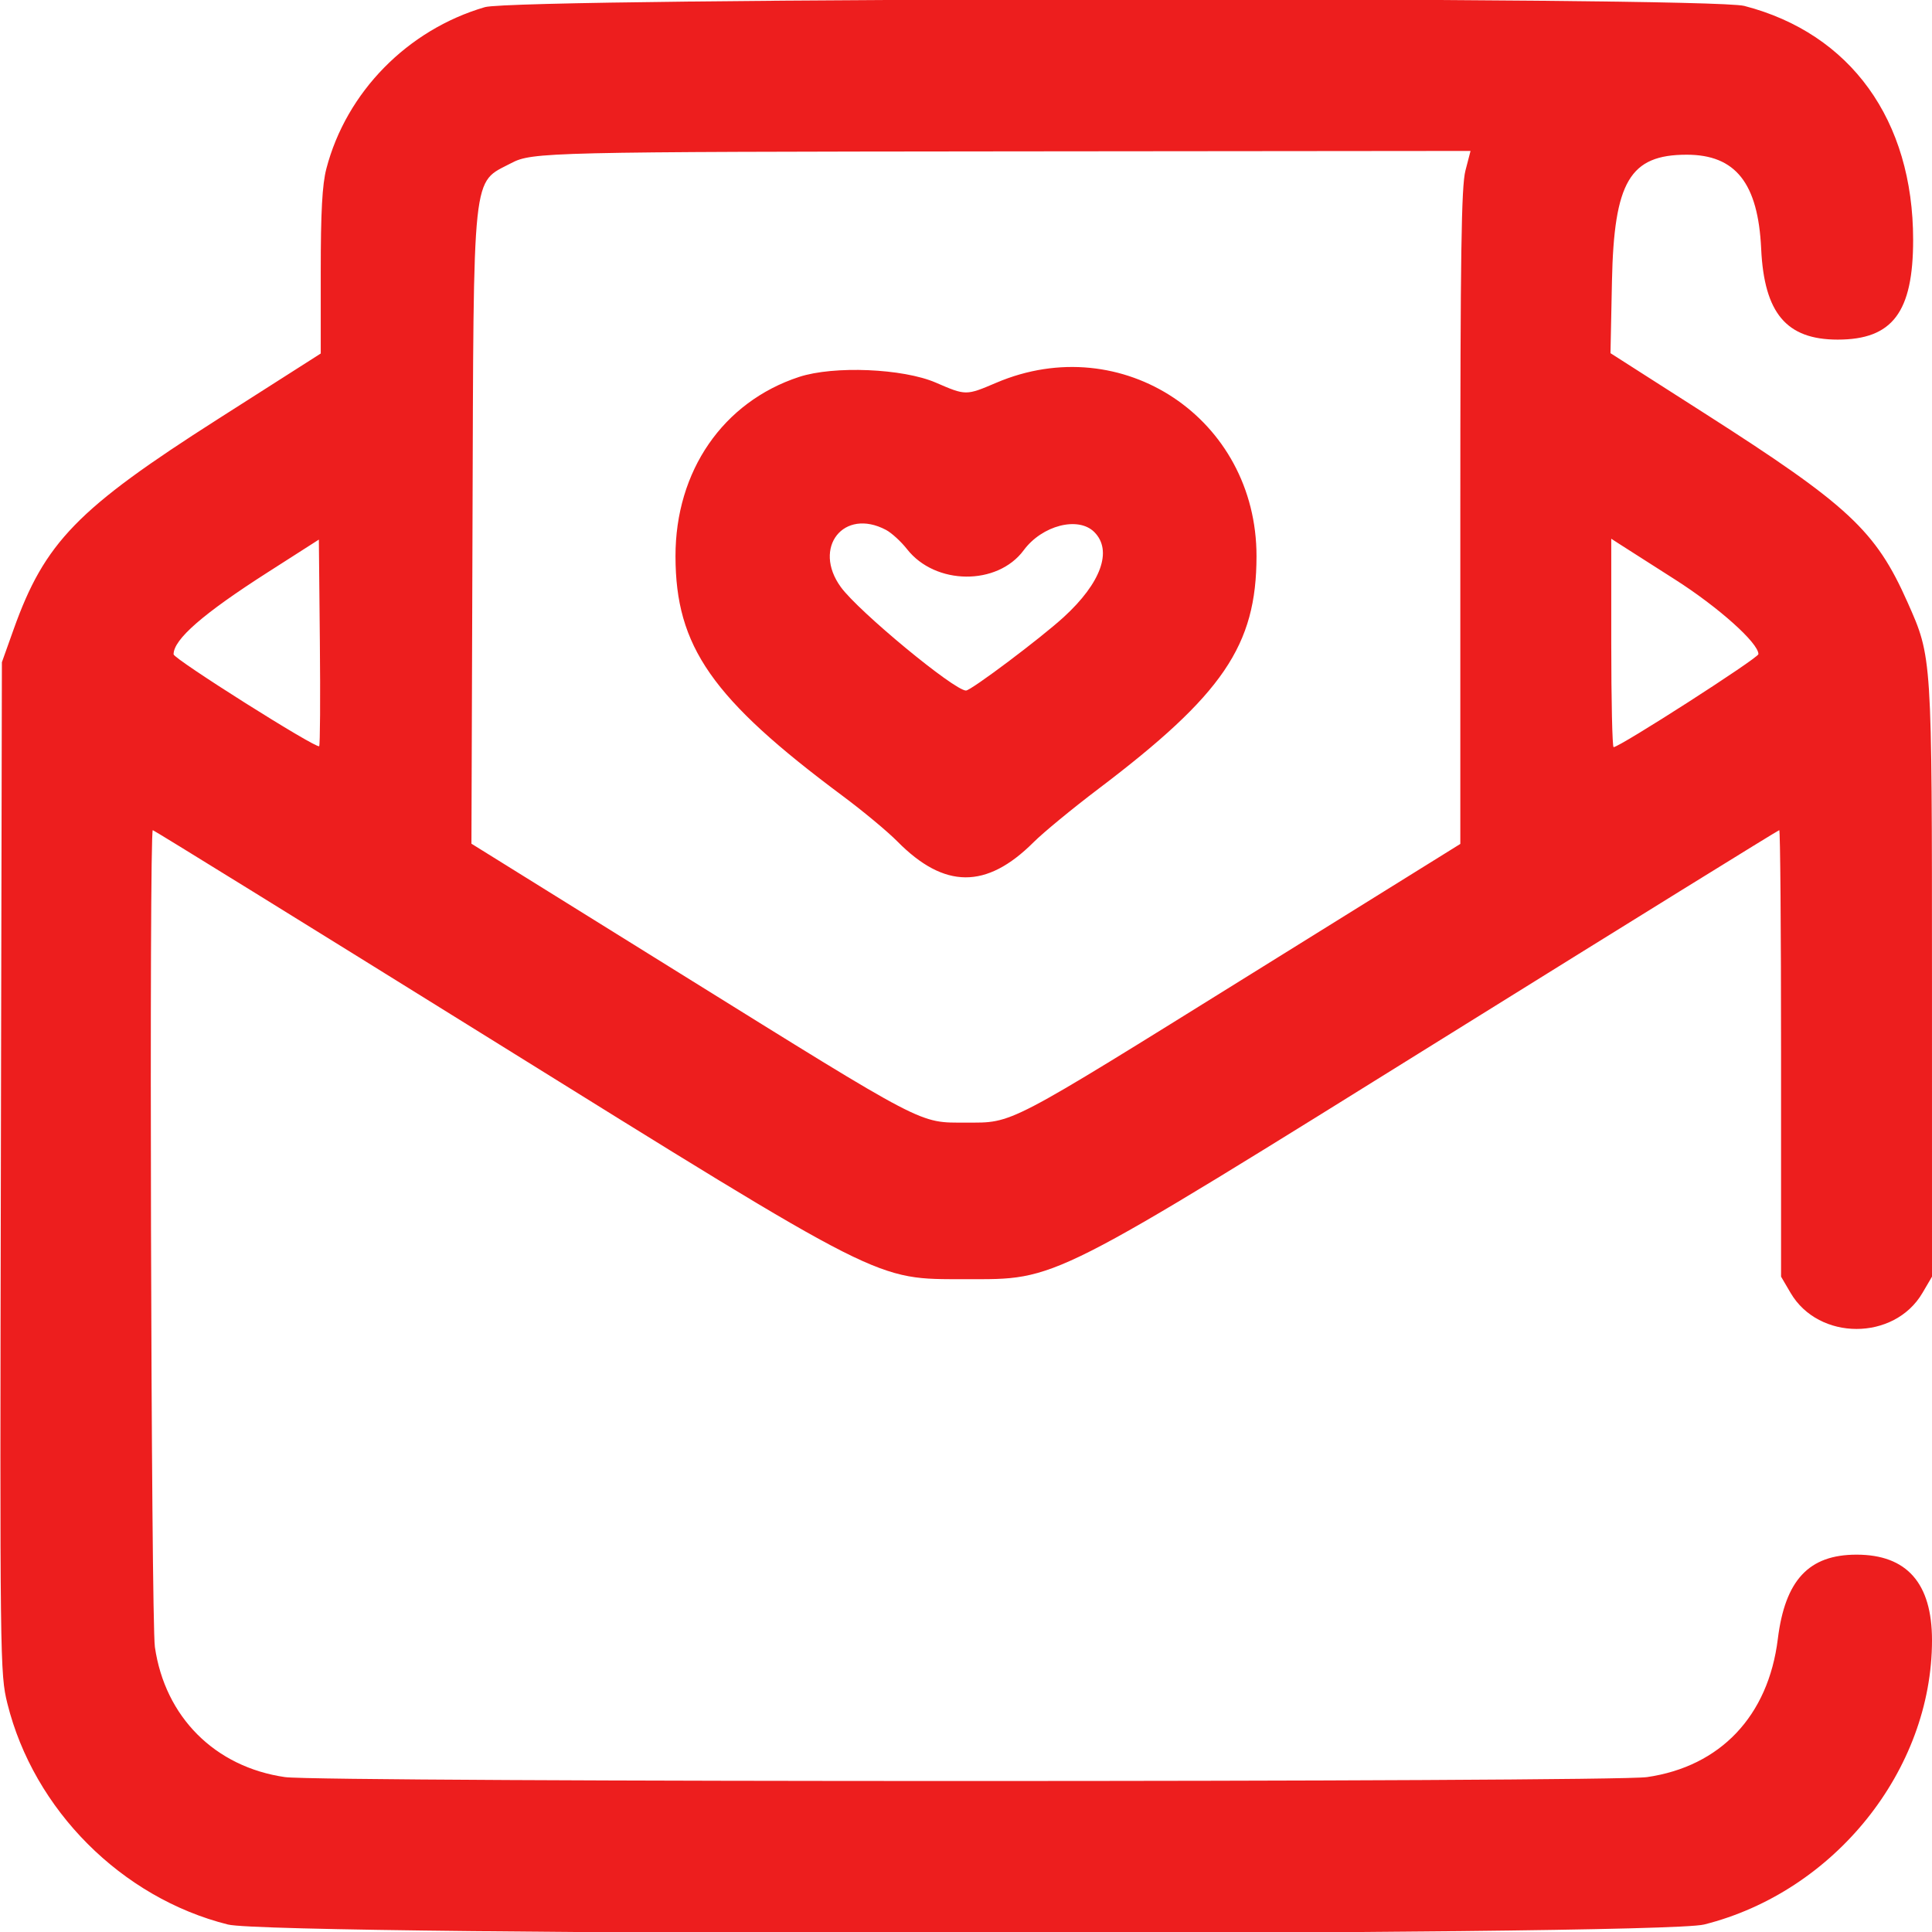 <svg xmlns="http://www.w3.org/2000/svg"
    xmlns:xlink="http://www.w3.org/1999/xlink" width="400" height="400" fill="#ed1e1e" viewBox="0, 0, 400,400">
    <g>
        <path d="M100.391 1.479 C 84.376 6.152,71.698 19.073,67.568 34.930 C 66.713 38.213,66.406 43.854,66.406 56.290 L 66.406 73.190 45.117 86.768 C 15.995 105.342,9.253 112.282,2.816 130.314 L 0.391 137.109 0.179 241.756 C -0.029 344.128,0.001 346.539,1.528 352.693 C 6.993 374.714,25.180 392.937,47.195 398.452 C 56.883 400.879,343.117 400.879,352.805 398.452 C 379.792 391.692,400.000 366.489,400.000 339.592 C 400.000 327.779,394.793 321.875,384.375 321.875 C 374.495 321.875,369.585 327.138,368.076 339.346 C 366.110 355.267,356.191 365.736,340.991 367.932 C 333.538 369.009,66.462 369.009,59.009 367.932 C 44.509 365.837,34.163 355.491,32.068 340.991 C 31.279 335.532,30.858 171.875,31.633 171.875 C 31.844 171.875,63.186 191.254,101.283 214.939 C 183.605 266.120,181.047 264.826,199.903 264.838 C 219.096 264.851,216.543 266.144,300.605 213.825 C 337.676 190.753,368.174 171.875,368.379 171.875 C 368.583 171.875,368.750 192.674,368.750 218.095 L 368.750 264.316 370.724 267.684 C 376.554 277.632,392.196 277.632,398.026 267.684 L 400.000 264.316 399.995 203.056 C 399.988 135.521,400.031 136.173,394.933 124.692 C 388.339 109.840,382.766 104.653,352.850 85.532 L 333.434 73.121 333.738 58.240 C 334.160 37.589,337.443 32.031,349.219 32.031 C 359.334 32.031,363.996 37.922,364.631 51.505 C 365.255 64.839,369.864 70.312,380.469 70.313 C 391.816 70.313,396.094 64.657,396.094 49.654 C 396.094 24.851,383.162 6.931,361.148 1.226 C 353.500 -0.755,107.230 -0.517,100.391 1.479 M303.401 35.327 C 302.552 38.602,302.344 52.704,302.344 107.065 L 302.344 174.726 259.212 201.543 C 207.930 233.428,209.860 232.422,200.000 232.422 C 190.156 232.422,192.176 233.476,140.795 201.531 L 97.606 174.679 97.826 109.019 C 98.078 34.100,97.654 38.072,105.858 33.765 C 110.166 31.502,113.243 31.430,209.065 31.340 L 304.459 31.250 303.401 35.327 M165.439 78.040 C 149.691 83.212,139.830 97.526,139.853 115.181 C 139.877 133.864,147.407 144.658,174.455 164.785 C 178.667 167.920,183.765 172.158,185.783 174.203 C 195.513 184.064,204.218 184.120,213.980 174.386 C 216.011 172.360,222.046 167.392,227.391 163.344 C 253.220 143.786,260.123 133.637,260.147 115.181 C 260.184 86.681,232.343 68.121,206.250 79.253 C 199.999 81.919,199.983 81.919,193.750 79.219 C 186.968 76.281,172.616 75.683,165.439 78.040 M183.437 109.711 C 184.598 110.326,186.558 112.121,187.795 113.700 C 193.647 121.176,206.496 121.294,211.946 113.922 C 215.756 108.768,223.245 106.839,226.563 110.156 C 230.382 113.976,227.971 120.688,220.240 127.759 C 215.453 132.138,201.040 142.969,200.000 142.969 C 197.564 142.969,177.784 126.623,174.096 121.562 C 168.131 113.378,174.679 105.071,183.437 109.711 M66.082 154.490 C 65.502 155.071,35.937 136.416,35.938 135.469 C 35.938 132.369,42.038 127.058,55.469 118.466 L 66.016 111.718 66.224 132.930 C 66.338 144.596,66.275 154.298,66.082 154.490 M346.736 119.944 C 355.754 125.688,364.063 133.114,364.063 135.429 C 364.063 136.241,335.342 154.688,334.078 154.688 C 333.812 154.688,333.594 144.979,333.594 133.113 L 333.594 111.539 335.352 112.676 C 336.318 113.301,341.441 116.572,346.736 119.944 " stroke="none" fill-rule="evenodd"></path>
    </g>
</svg>